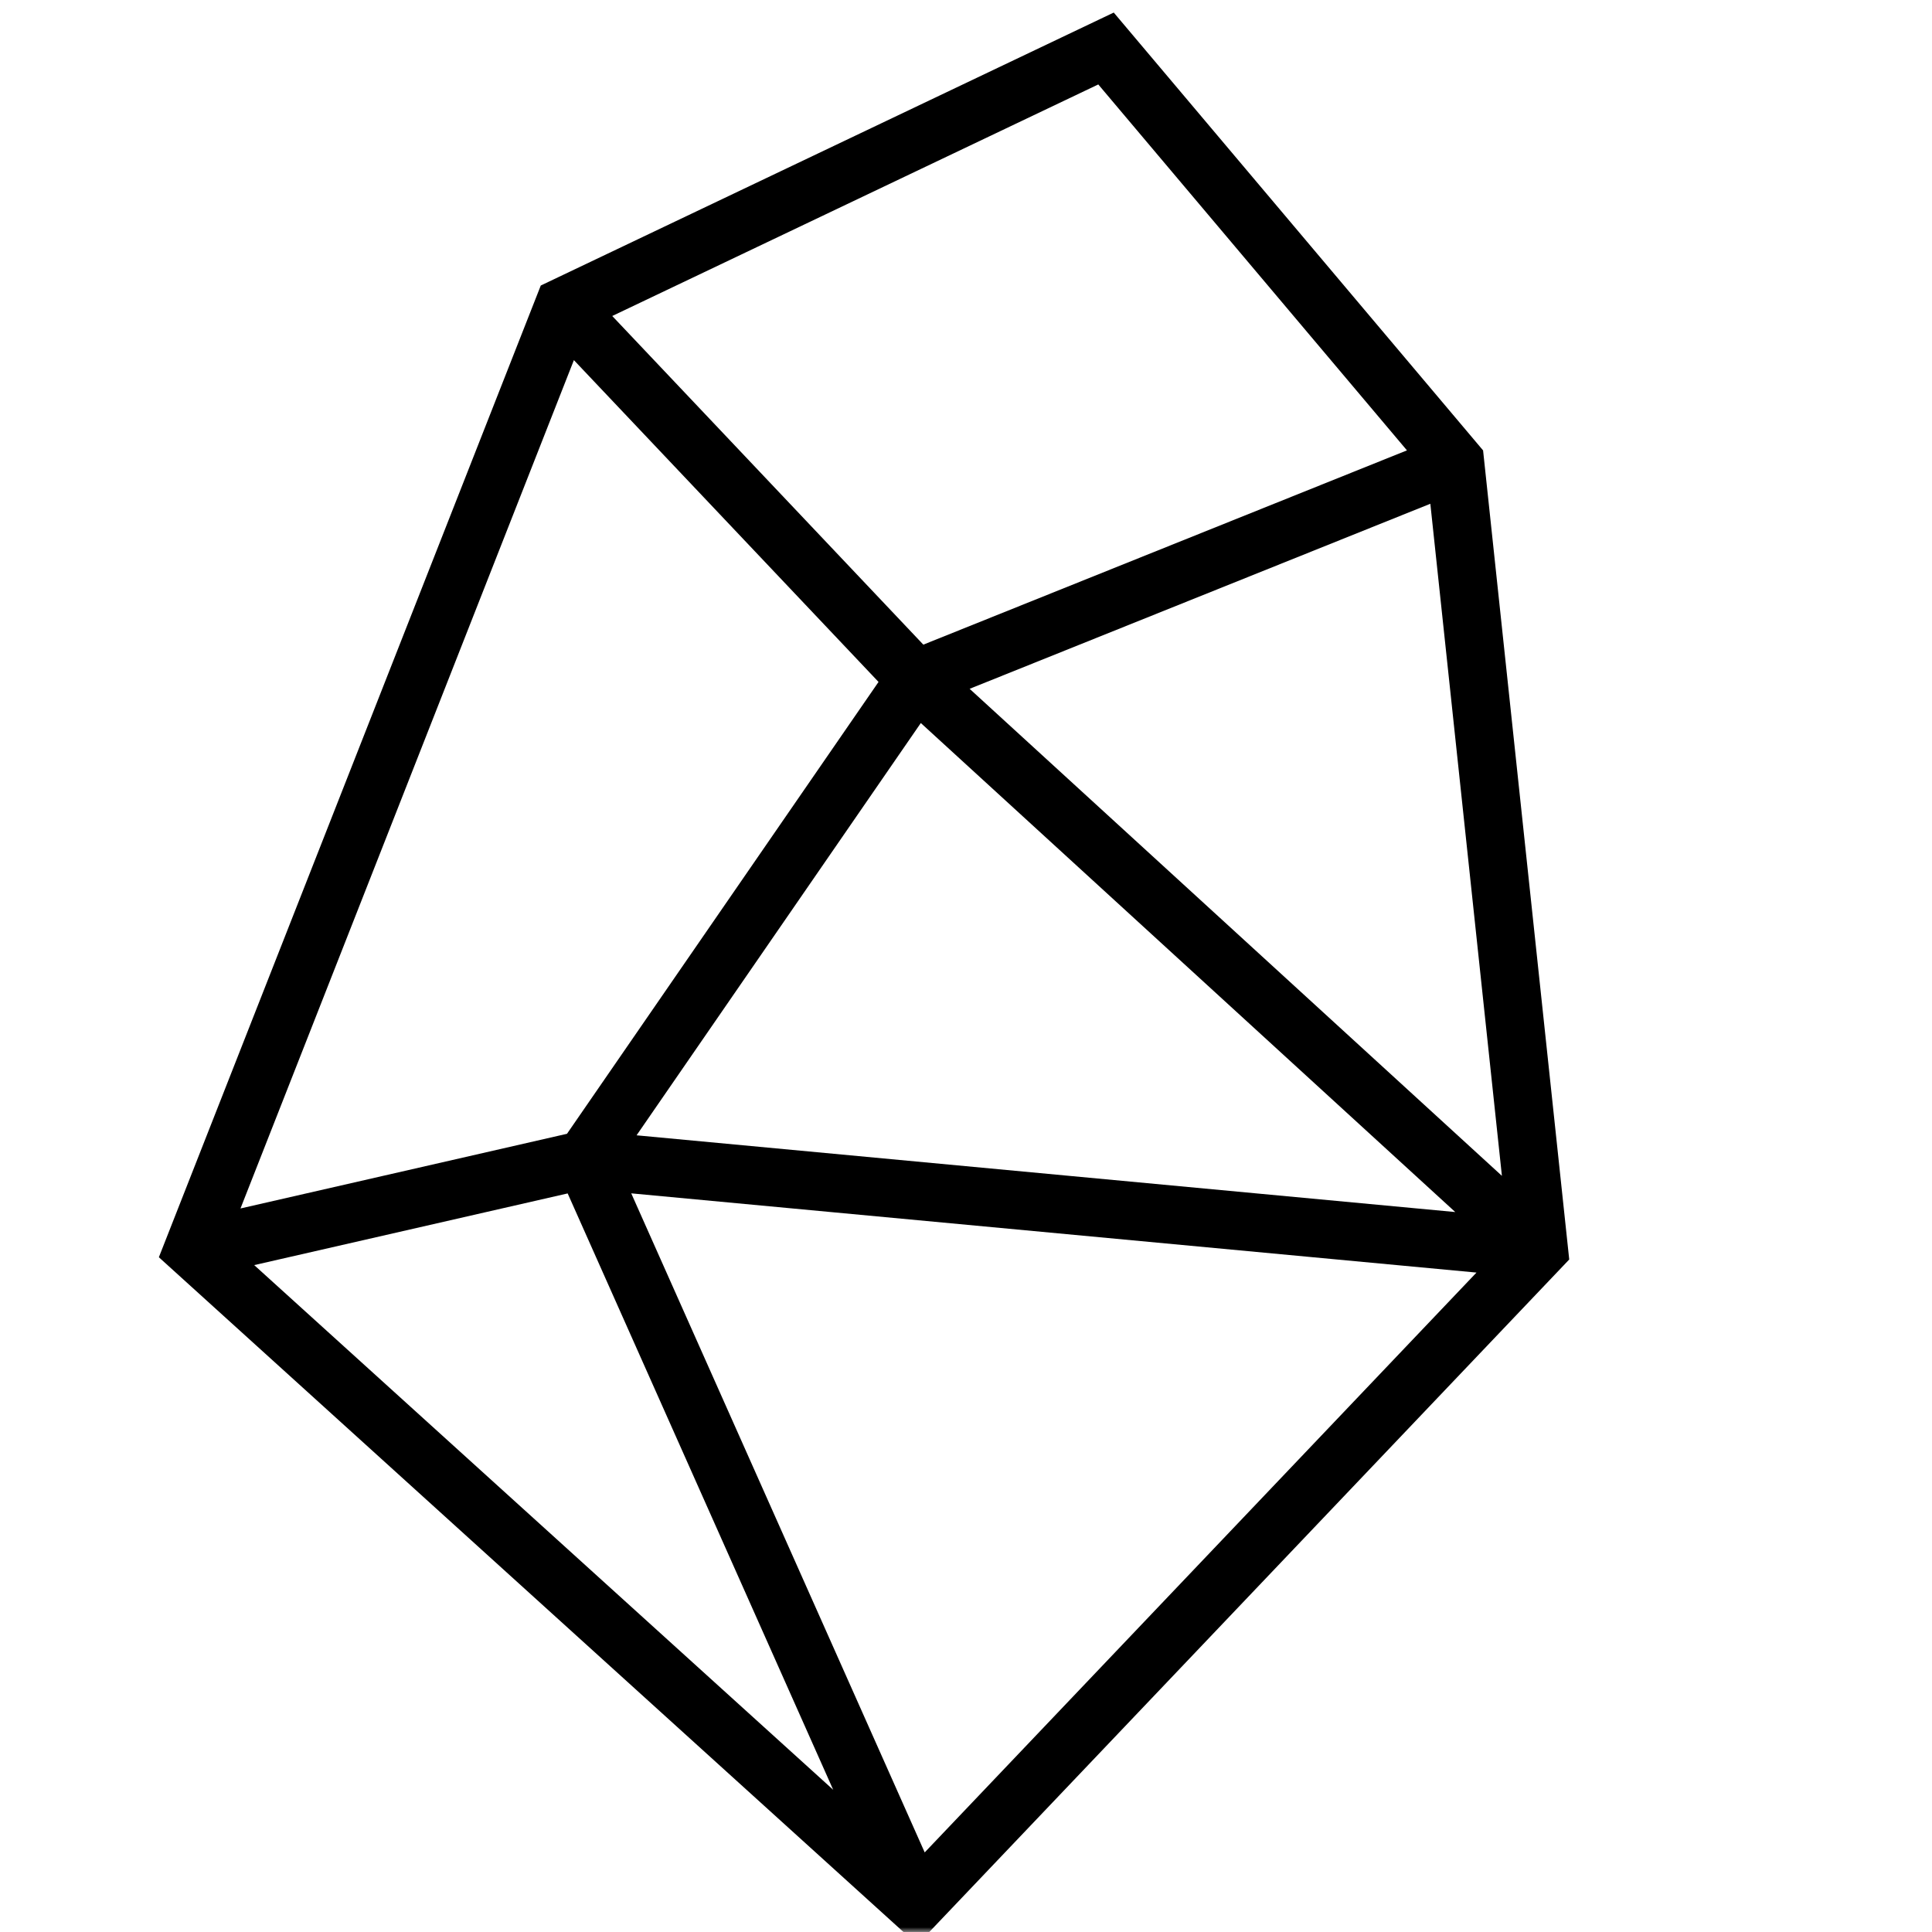 <svg width="200" height="200" viewBox="0 0 200 200" fill="none" xmlns="http://www.w3.org/2000/svg">
<g clip-path="url(#clip0_26_20)">
<mask id="mask0_26_20" style="mask-type:luminance" maskUnits="userSpaceOnUse" x="0" y="0" width="200" height="200">
<path d="M200 0H0V200H200V0Z" fill="white"/>
</mask>
<g mask="url(#mask0_26_20)">
<path fill-rule="evenodd" clip-rule="evenodd" d="M115.295 1.3L153.528 46.626L162.446 130.383L94.962 201.3L16.446 130.15L55.981 29.557L115.295 1.3ZM59.409 37.28L90.945 70.594L58.694 117.37L24.895 125.1L59.409 37.28ZM26.316 130.963L86.252 185.277L58.764 123.543L26.316 130.963ZM65.346 123.535L95.725 191.761L152.845 131.736L65.346 123.535ZM155.477 121.723L148.068 52.149L100.376 71.306L155.477 121.723ZM95.583 66.733L145.647 46.622L113.694 8.742L63.379 32.712L95.583 66.733ZM95.323 74.848L150.648 125.47L65.898 117.527L95.323 74.848Z" fill="black"/>
</g>
</g>
<defs>
<clipPath id="clip0_26_20">
<rect width="200" height="200" fill="white"/>
</clipPath>
</defs>
</svg>
